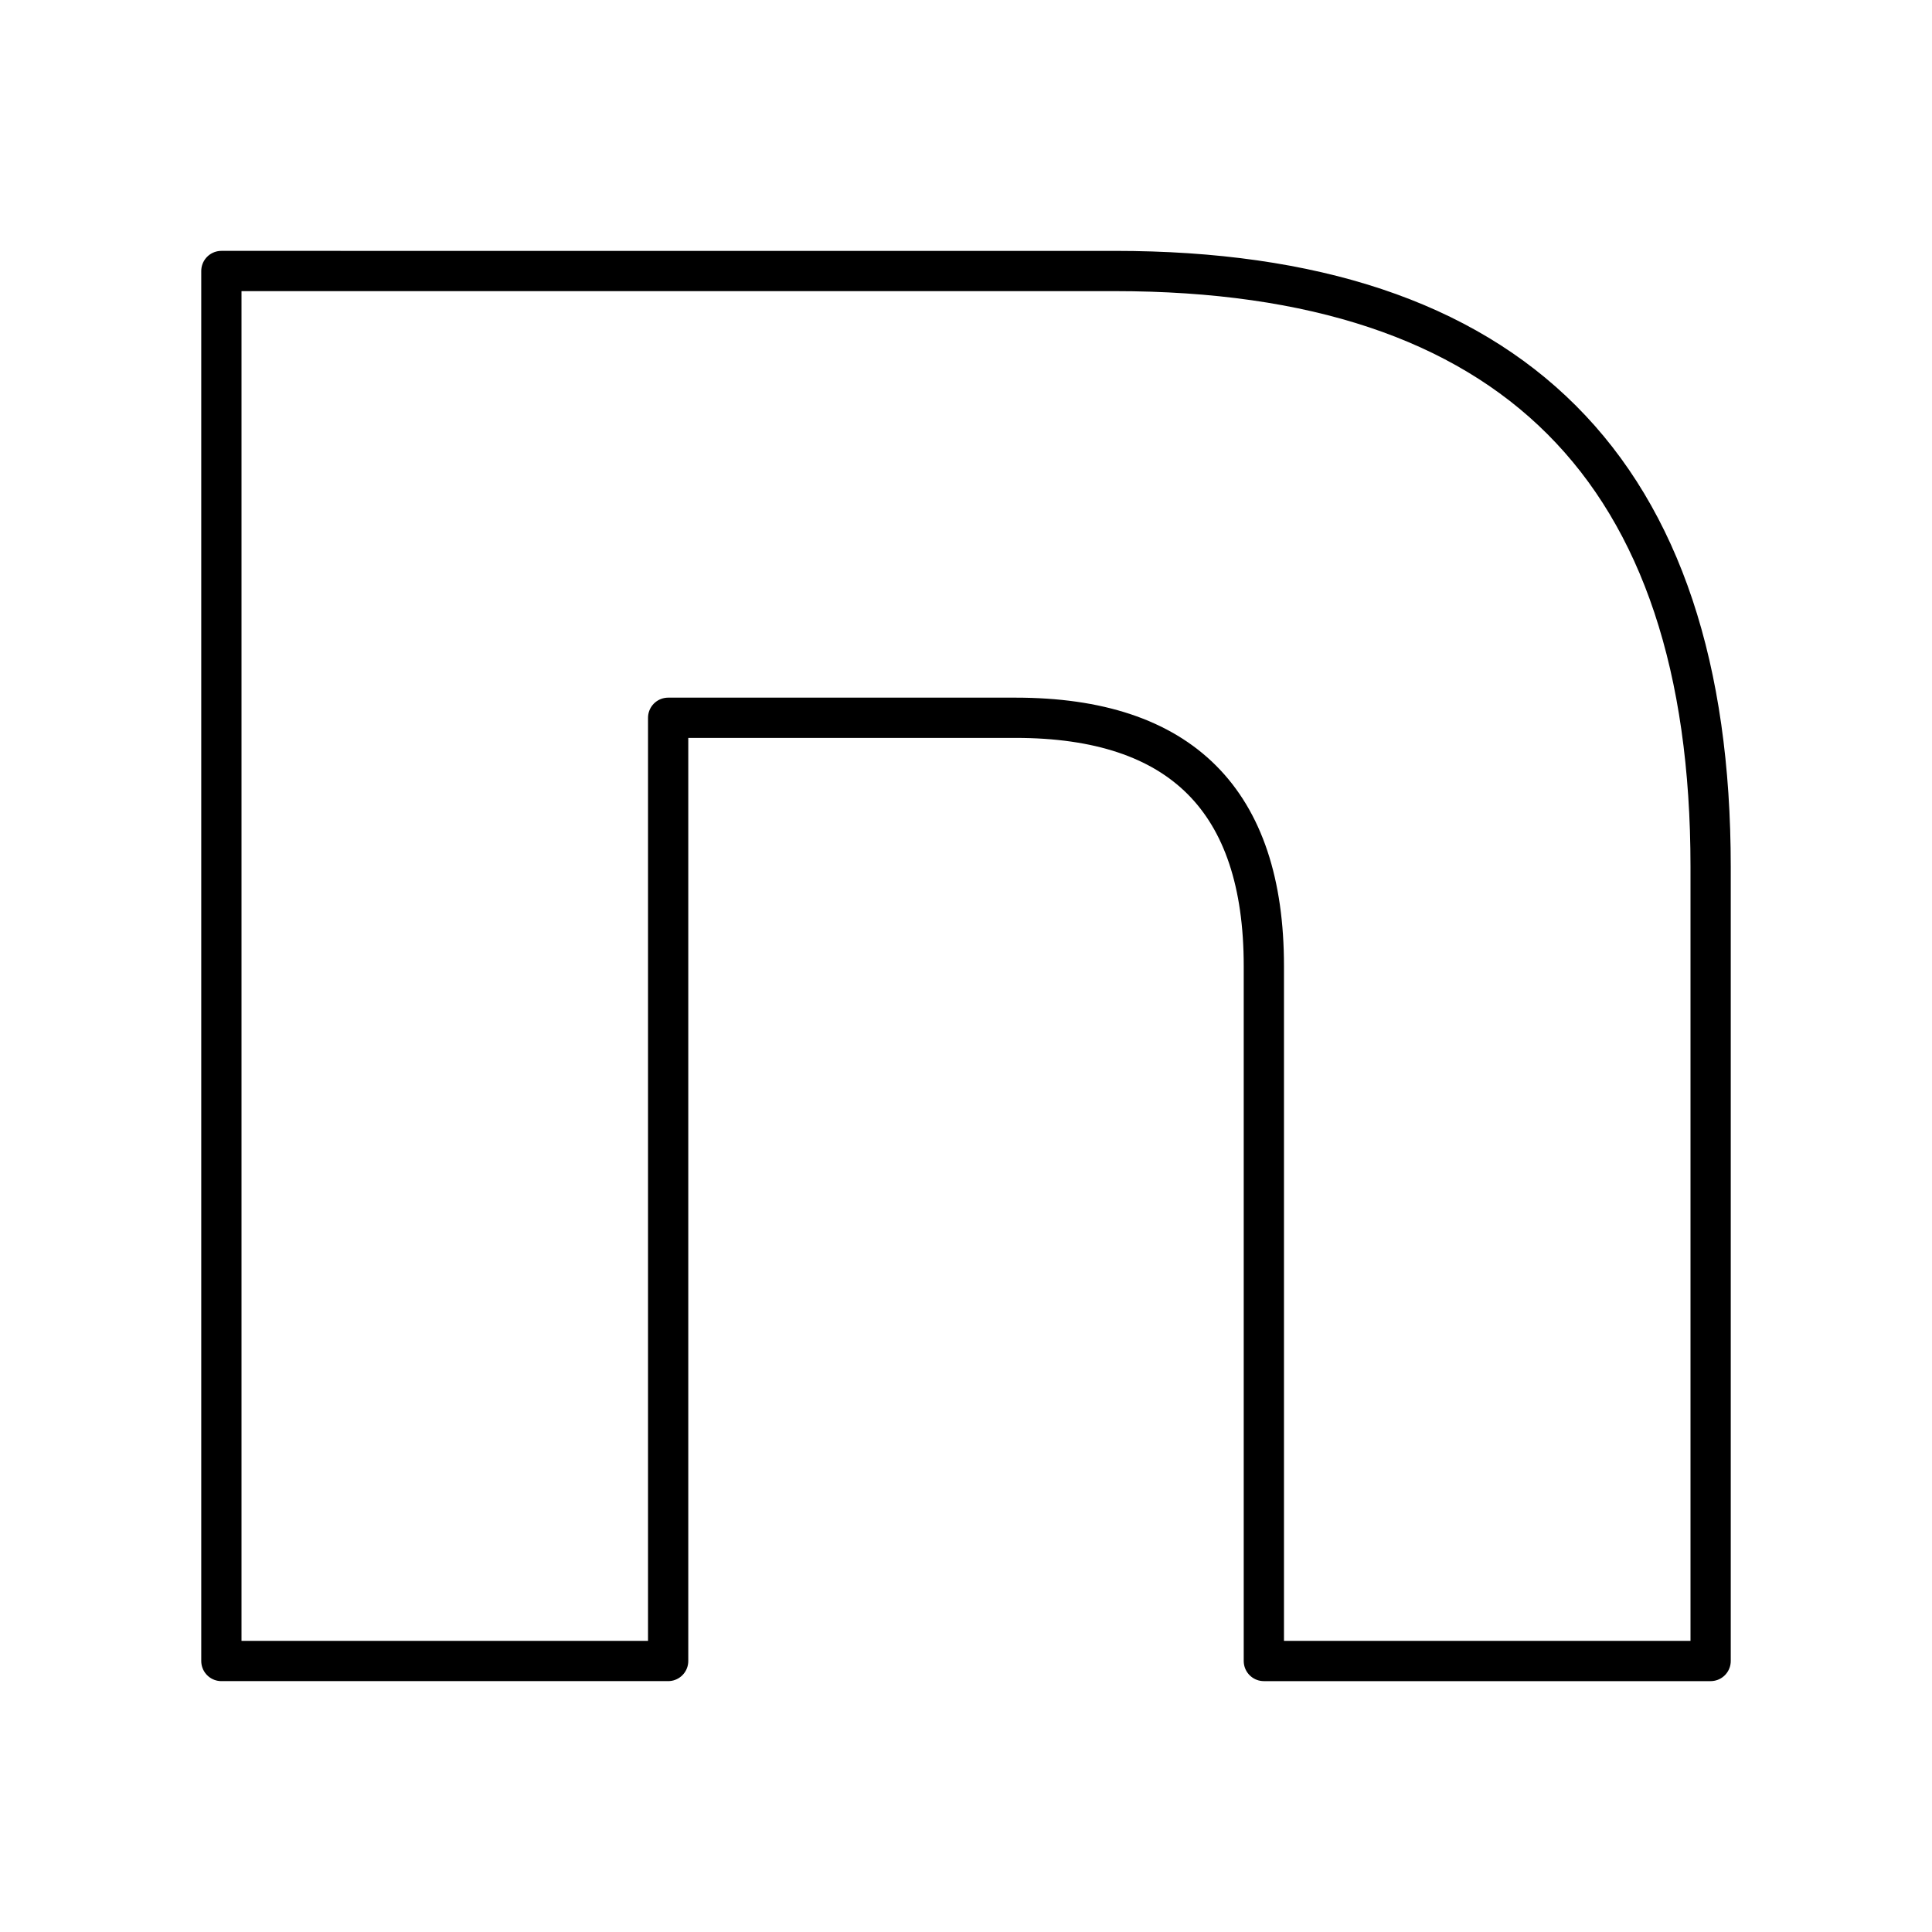 <?xml version="1.0" encoding="utf-8"?>
<!-- Generator: www.svgicons.com -->
<svg xmlns="http://www.w3.org/2000/svg" width="800" height="800" viewBox="0 0 48 48">
<path fill="none" stroke="currentColor" stroke-linecap="round" stroke-linejoin="round" d="M31.4 24v17.267h11.1V21.533q0-14.8-14.8-14.8H5.5v34.534h11.1V17.833h8.633q6.167 0 6.167 6.167"/>
</svg>